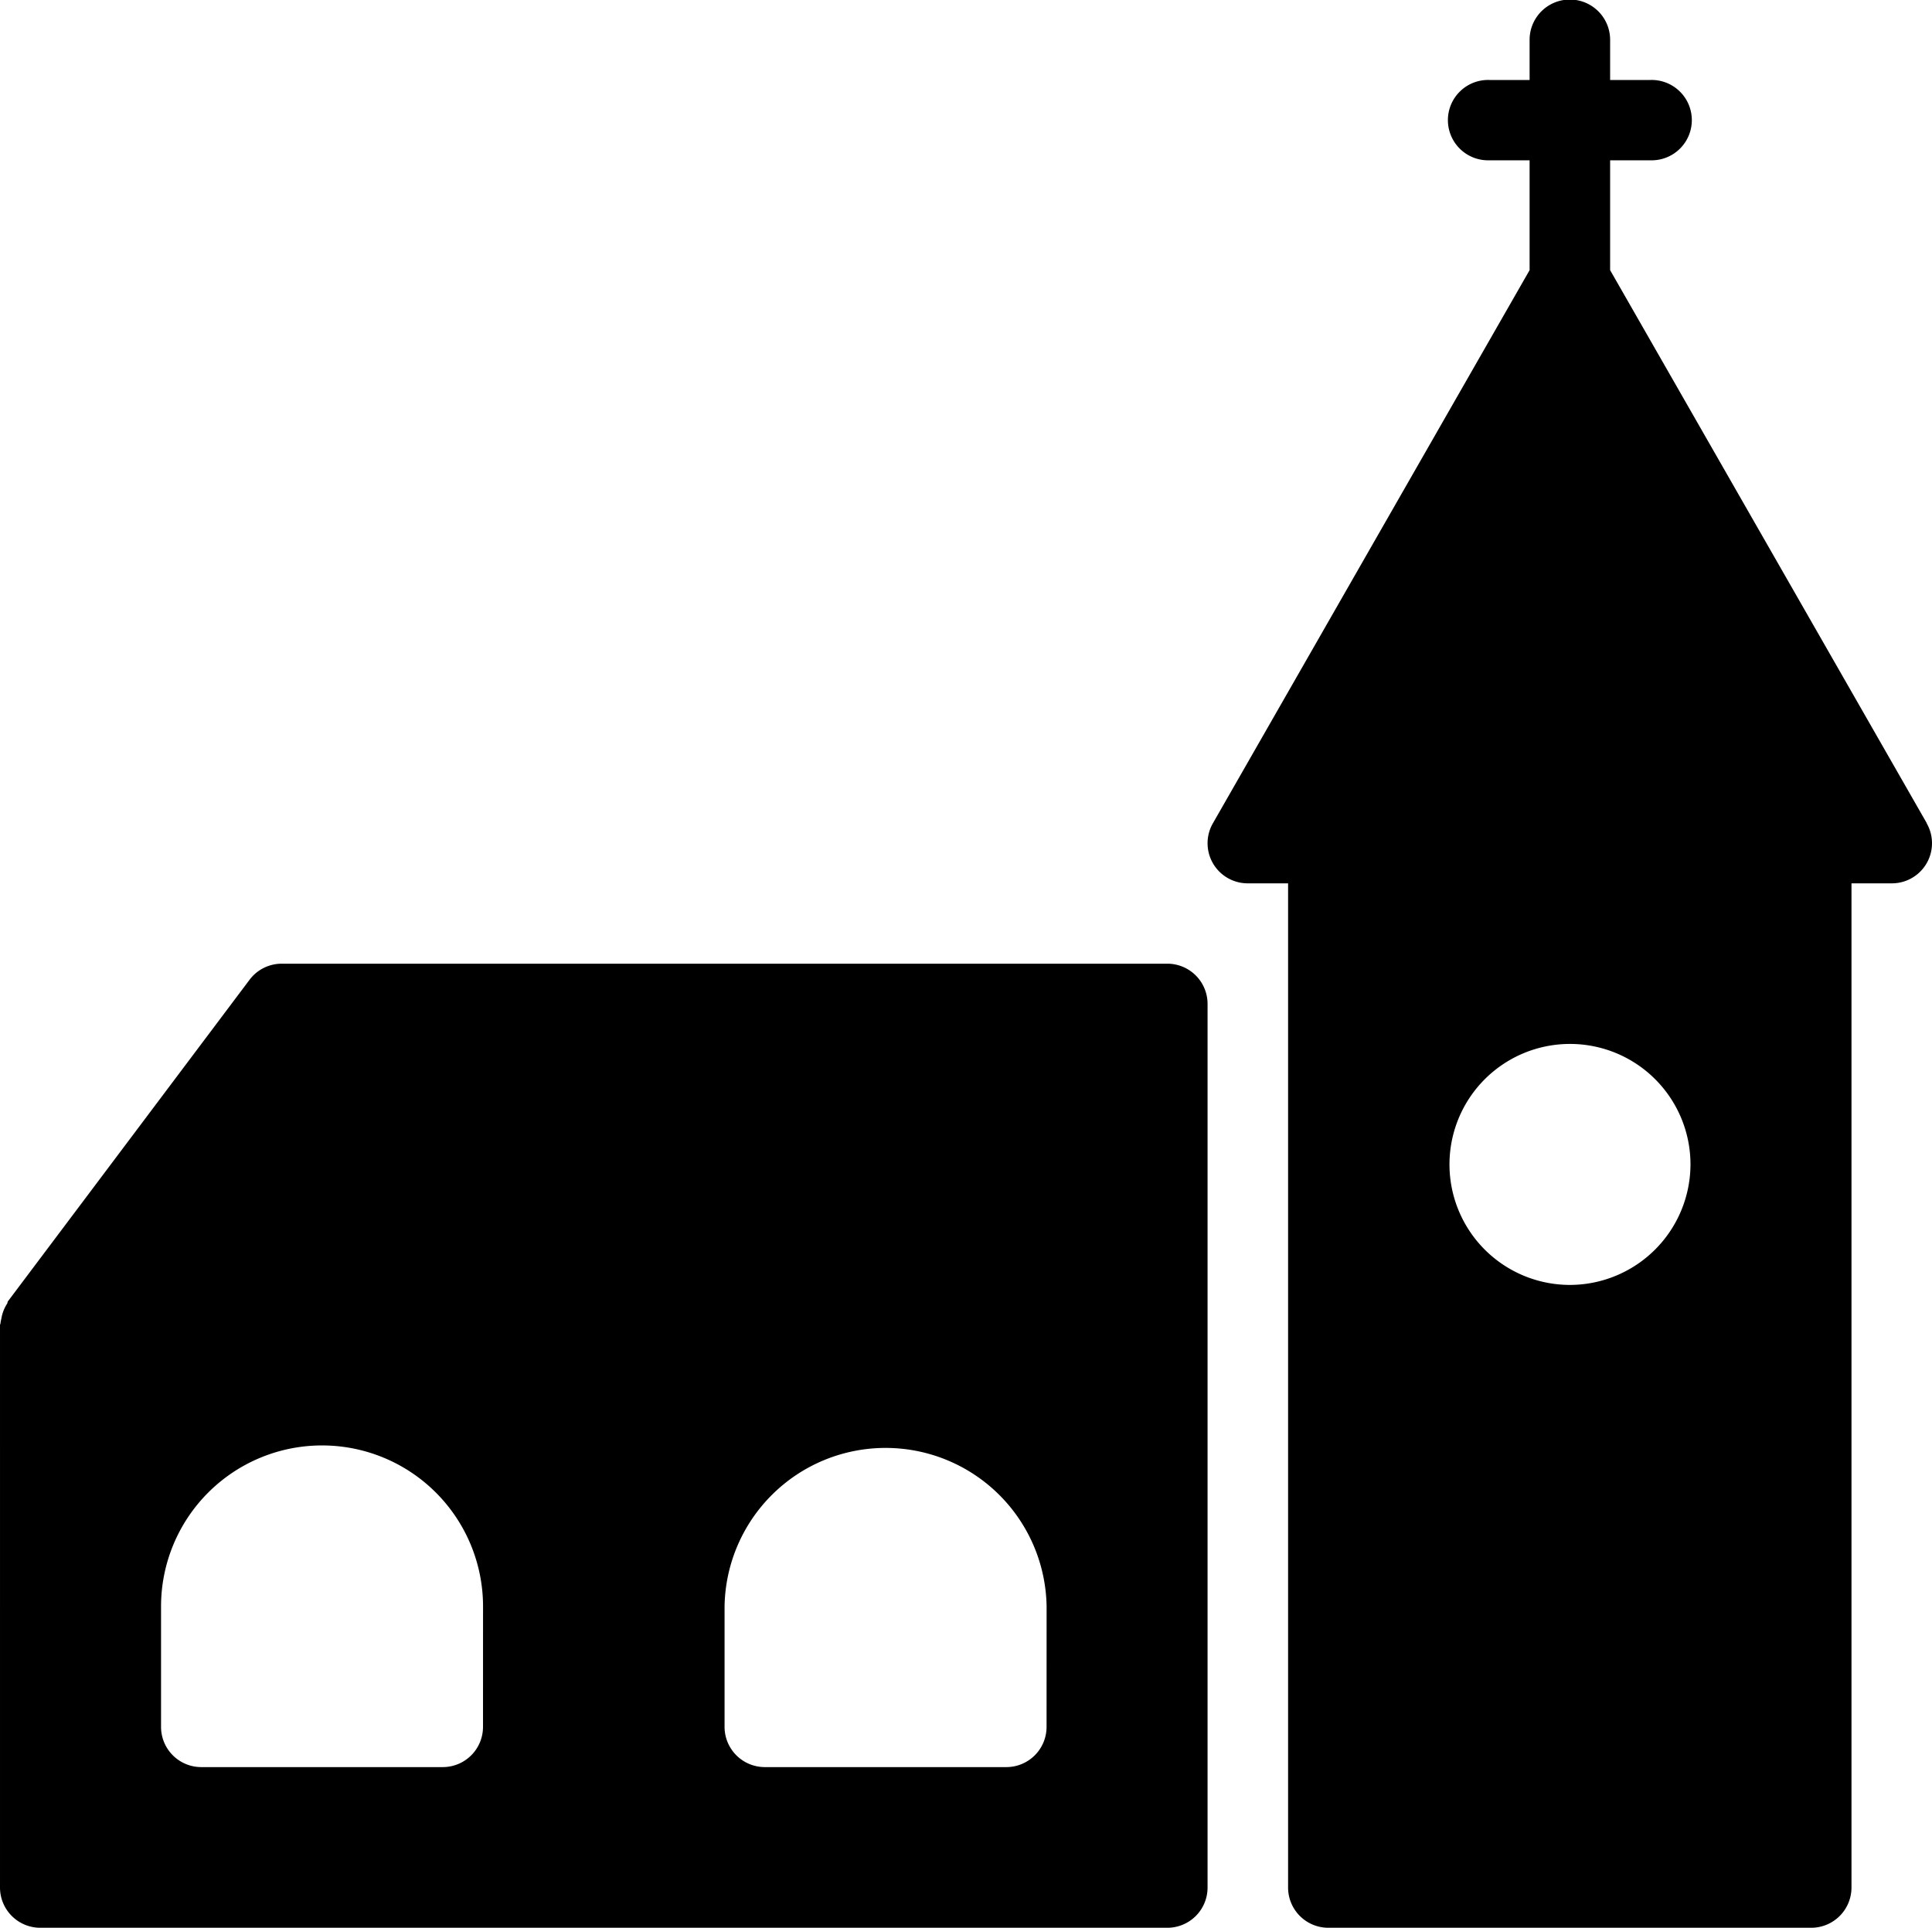 <svg xmlns="http://www.w3.org/2000/svg" viewBox="268.469 153.395 488.04 487.005"><path d="M532.84,589.66a10.16,10.16,0,0,1-10.17,10.15h-61a10.17,10.17,0,0,1-10.17-10.15V559.22a40.68,40.68,0,0,1,81.35,0Zm-142.36,0a10.16,10.16,0,0,1-10.16,10.15h-61a10.16,10.16,0,0,1-10.17-10.15V559.22a40.67,40.67,0,0,1,81.34,0ZM563.35,396.85H339.64a10.15,10.15,0,0,0-8.13,4.06l-61,81.18c-.17.21-.12.49-.27.69a9.73,9.73,0,0,0-1.42,3.7,10.26,10.26,0,0,0-.22,1.13c0,.21-.13.37-.13.57V630.25a10.17,10.17,0,0,0,10.17,10.15H563.35a10.16,10.16,0,0,0,10.16-10.15V407a10.16,10.16,0,0,0-10.16-10.15M665,478a30.44,30.44,0,1,1,30.5-30.44A30.51,30.51,0,0,1,665,478M755.2,361.37l-80-139.73V193.89h10.17a10.15,10.15,0,1,0,0-20.29H675.2V163.45a10.17,10.17,0,0,0-20.34,0V173.6H644.69a10.15,10.15,0,1,0,0,20.29h10.17v27.75l-80,139.73a10.13,10.13,0,0,0,8.82,15.18h10.17v253.7A10.17,10.17,0,0,0,604,640.4H726a10.17,10.17,0,0,0,10.17-10.15V376.55h10.17a10.13,10.13,0,0,0,8.82-15.18" fill="currentColor"/></svg>